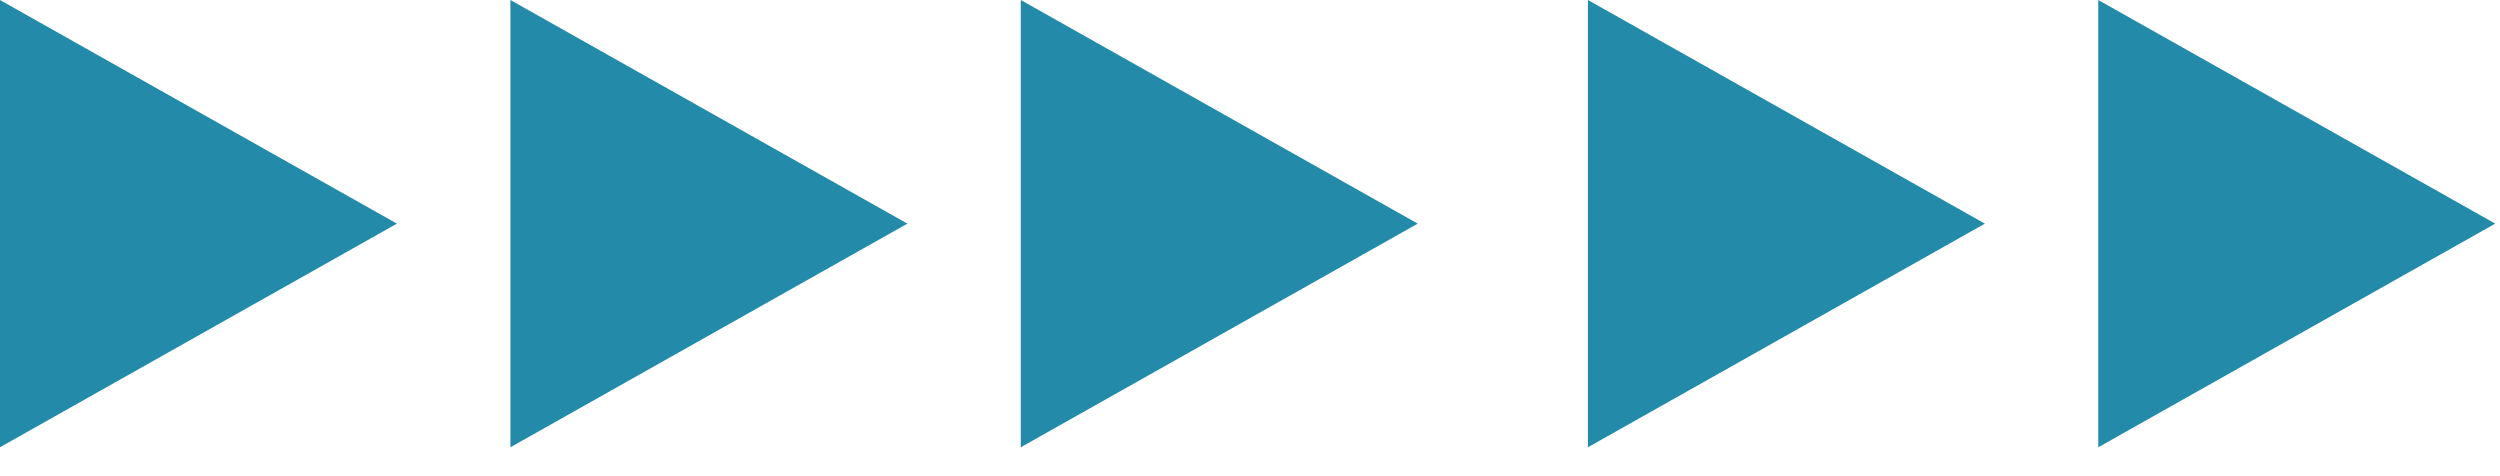 <svg width="42" height="8" viewBox="0 0 42 8" fill="none" xmlns="http://www.w3.org/2000/svg">
<path d="M33.346 3.757L26.677 7.514L26.677 4.24108e-09L33.346 3.757Z" fill="#238AAA"/>
<path d="M6.668 3.757L-0.001 7.514L-0.001 4.24085e-09L6.668 3.757Z" fill="#238AAA"/>
<path d="M41.92 3.757L35.251 7.514L35.251 4.24082e-09L41.92 3.757Z" fill="#238AAA"/>
<path d="M15.244 3.757L8.575 7.514L8.575 4.2406e-09L15.244 3.757Z" fill="#238AAA"/>
<path d="M23.818 3.757L17.149 7.514L17.149 4.24051e-09L23.818 3.757Z" fill="#238AAA"/>
</svg>
